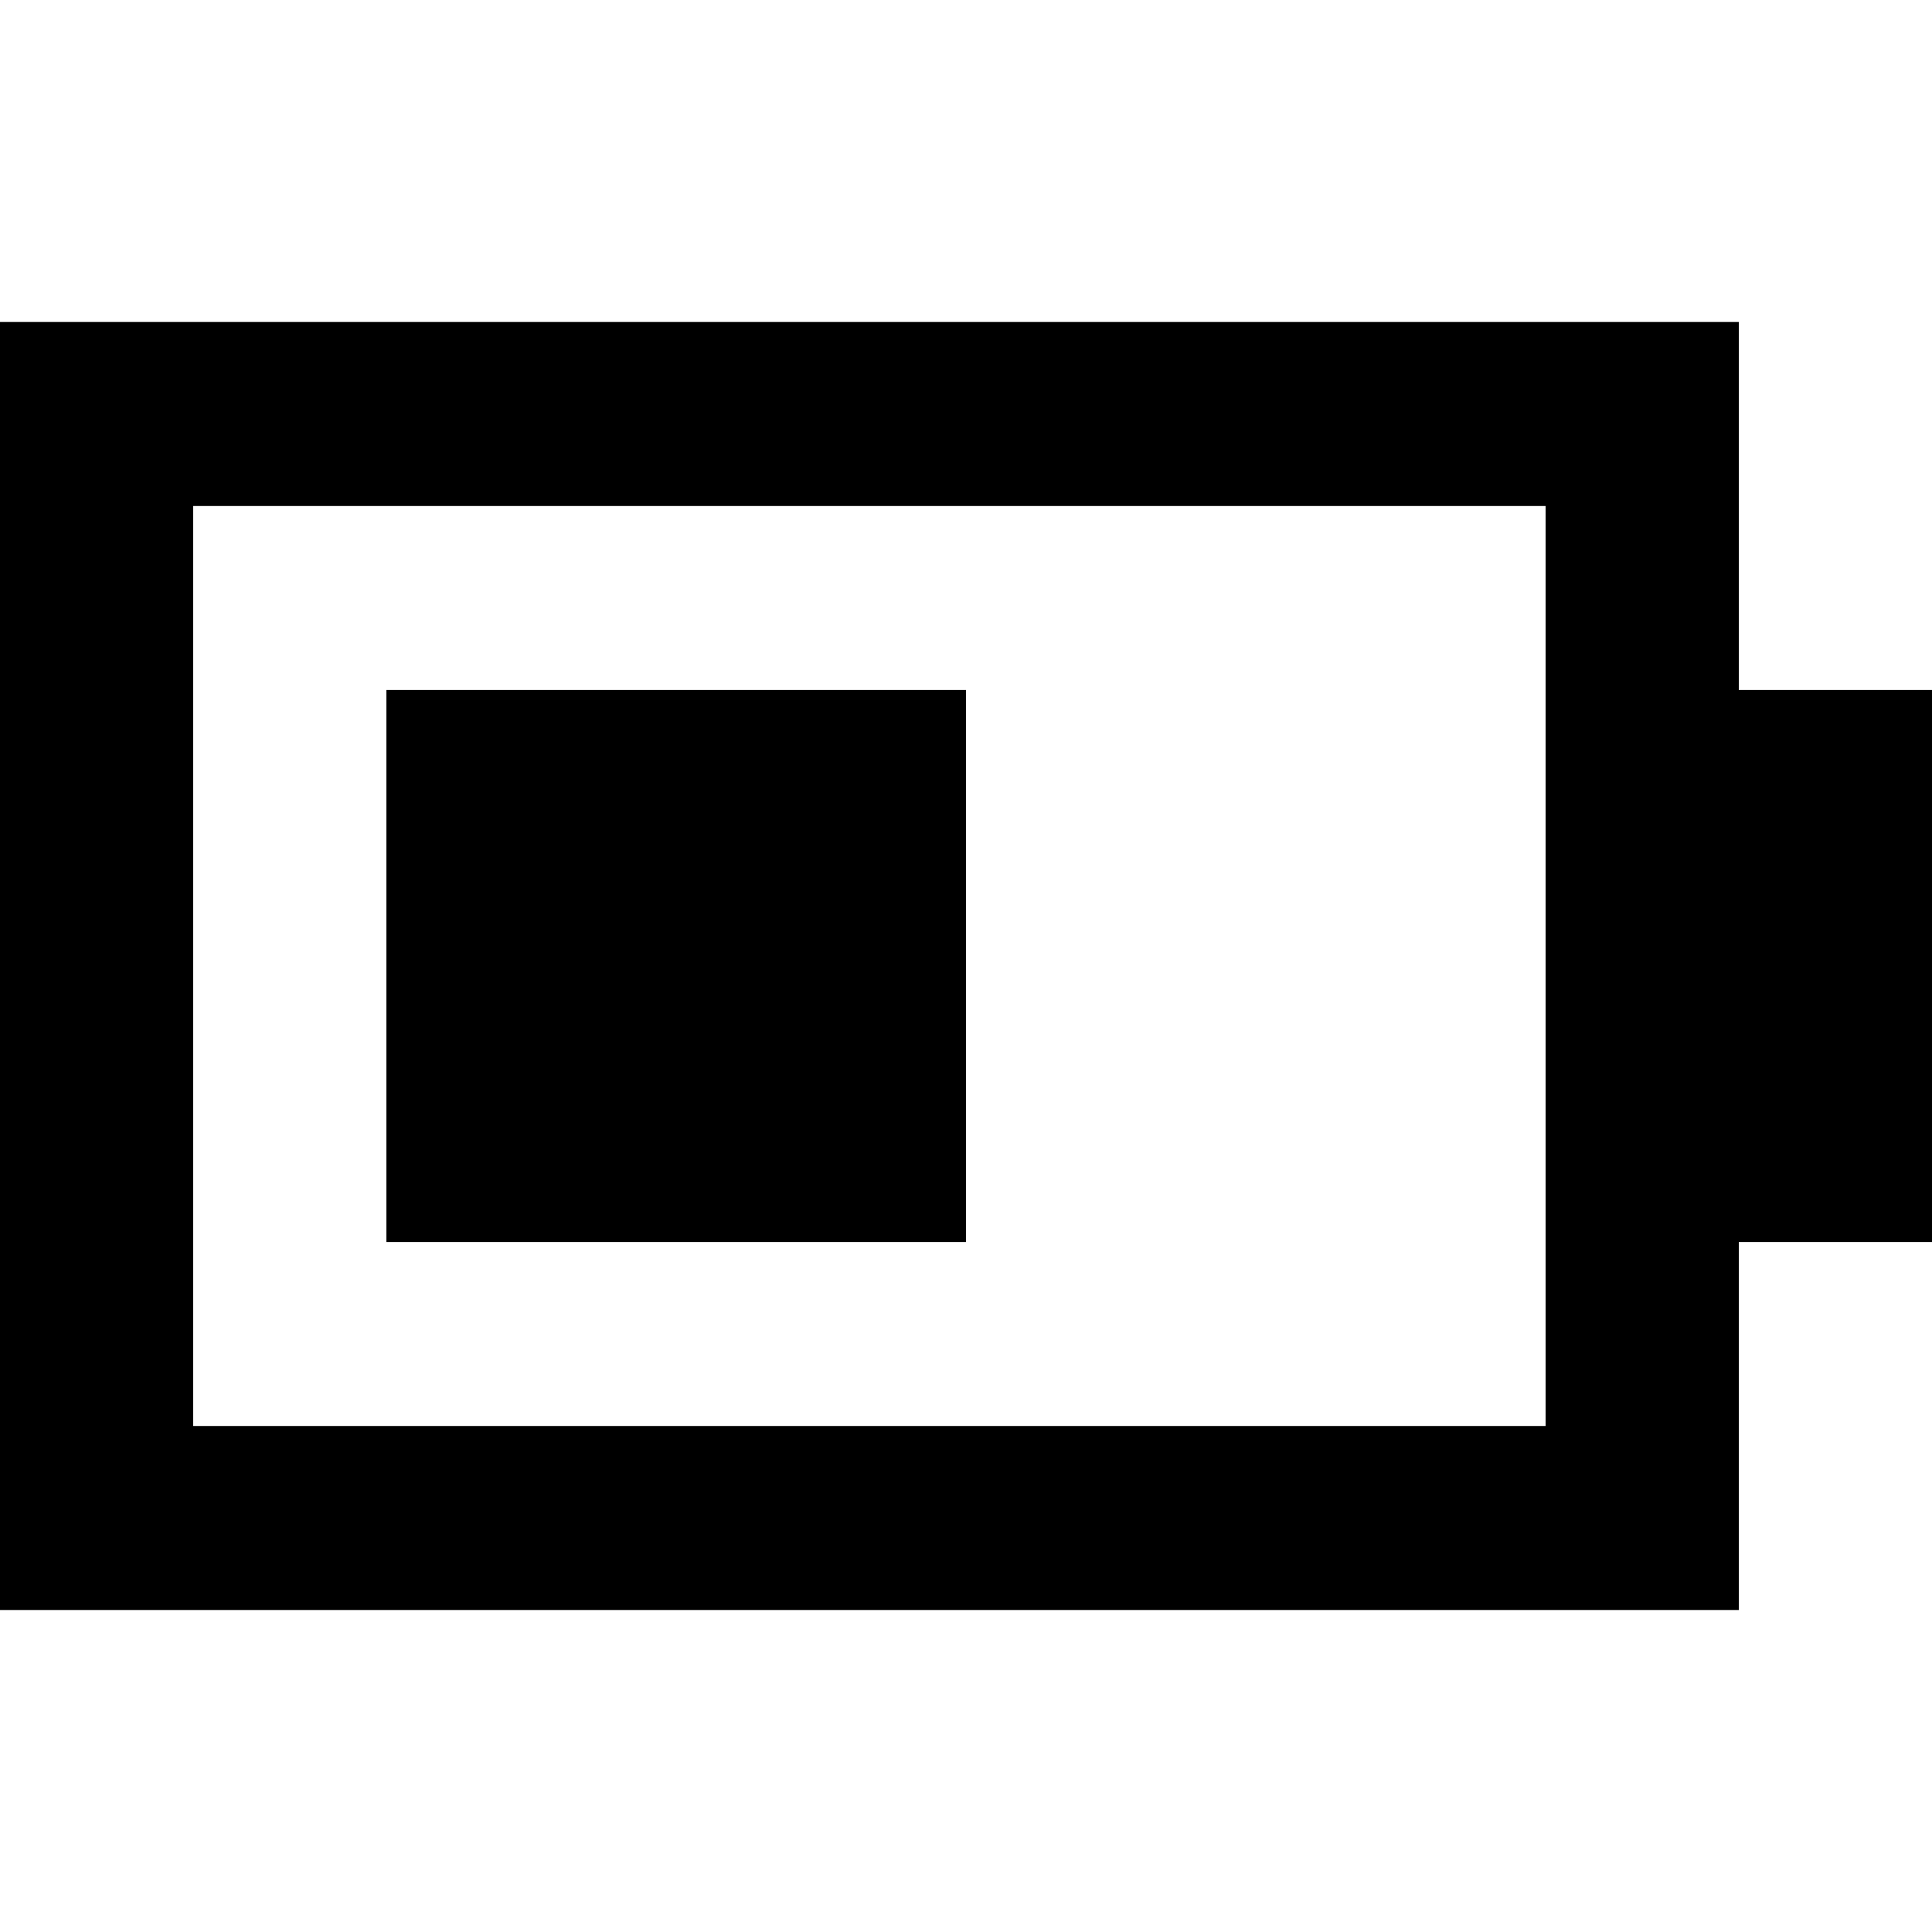 <?xml version="1.0" encoding="UTF-8" standalone="no"?>
<!-- Скачано с сайта svg4.ru / Downloaded from svg4.ru -->
<svg width="800px" height="800px" viewBox="0 -3.5 21 21" version="1.1" xmlns="http://www.w3.org/2000/svg" xmlns:xlink="http://www.w3.org/1999/xlink">
    
    <title>battery [#1474]</title>
    <desc>Created with Sketch.</desc>
    <defs>

</defs>
    <g id="Page-1" stroke="none" stroke-width="1" fill="none" fill-rule="evenodd">
        <g id="Dribbble-Light-Preview" transform="translate(-299, -403)" fill="#000000">
            <g id="icons" transform="translate(56, 160)">
                <path d="M245.1,255 L259.8,255 L259.8,245 L245.1,245 L245.1,255 Z M264,247 L264,253 L261.9,253 L261.9,257 L243,257 L243,243 L261.9,243 L261.9,247 L264,247 Z M247.2,253 L253.5,253 L253.5,247 L247.2,247 L247.2,253 Z" id="battery-[#1474]">

</path>
            </g>
        </g>
    </g>
</svg>